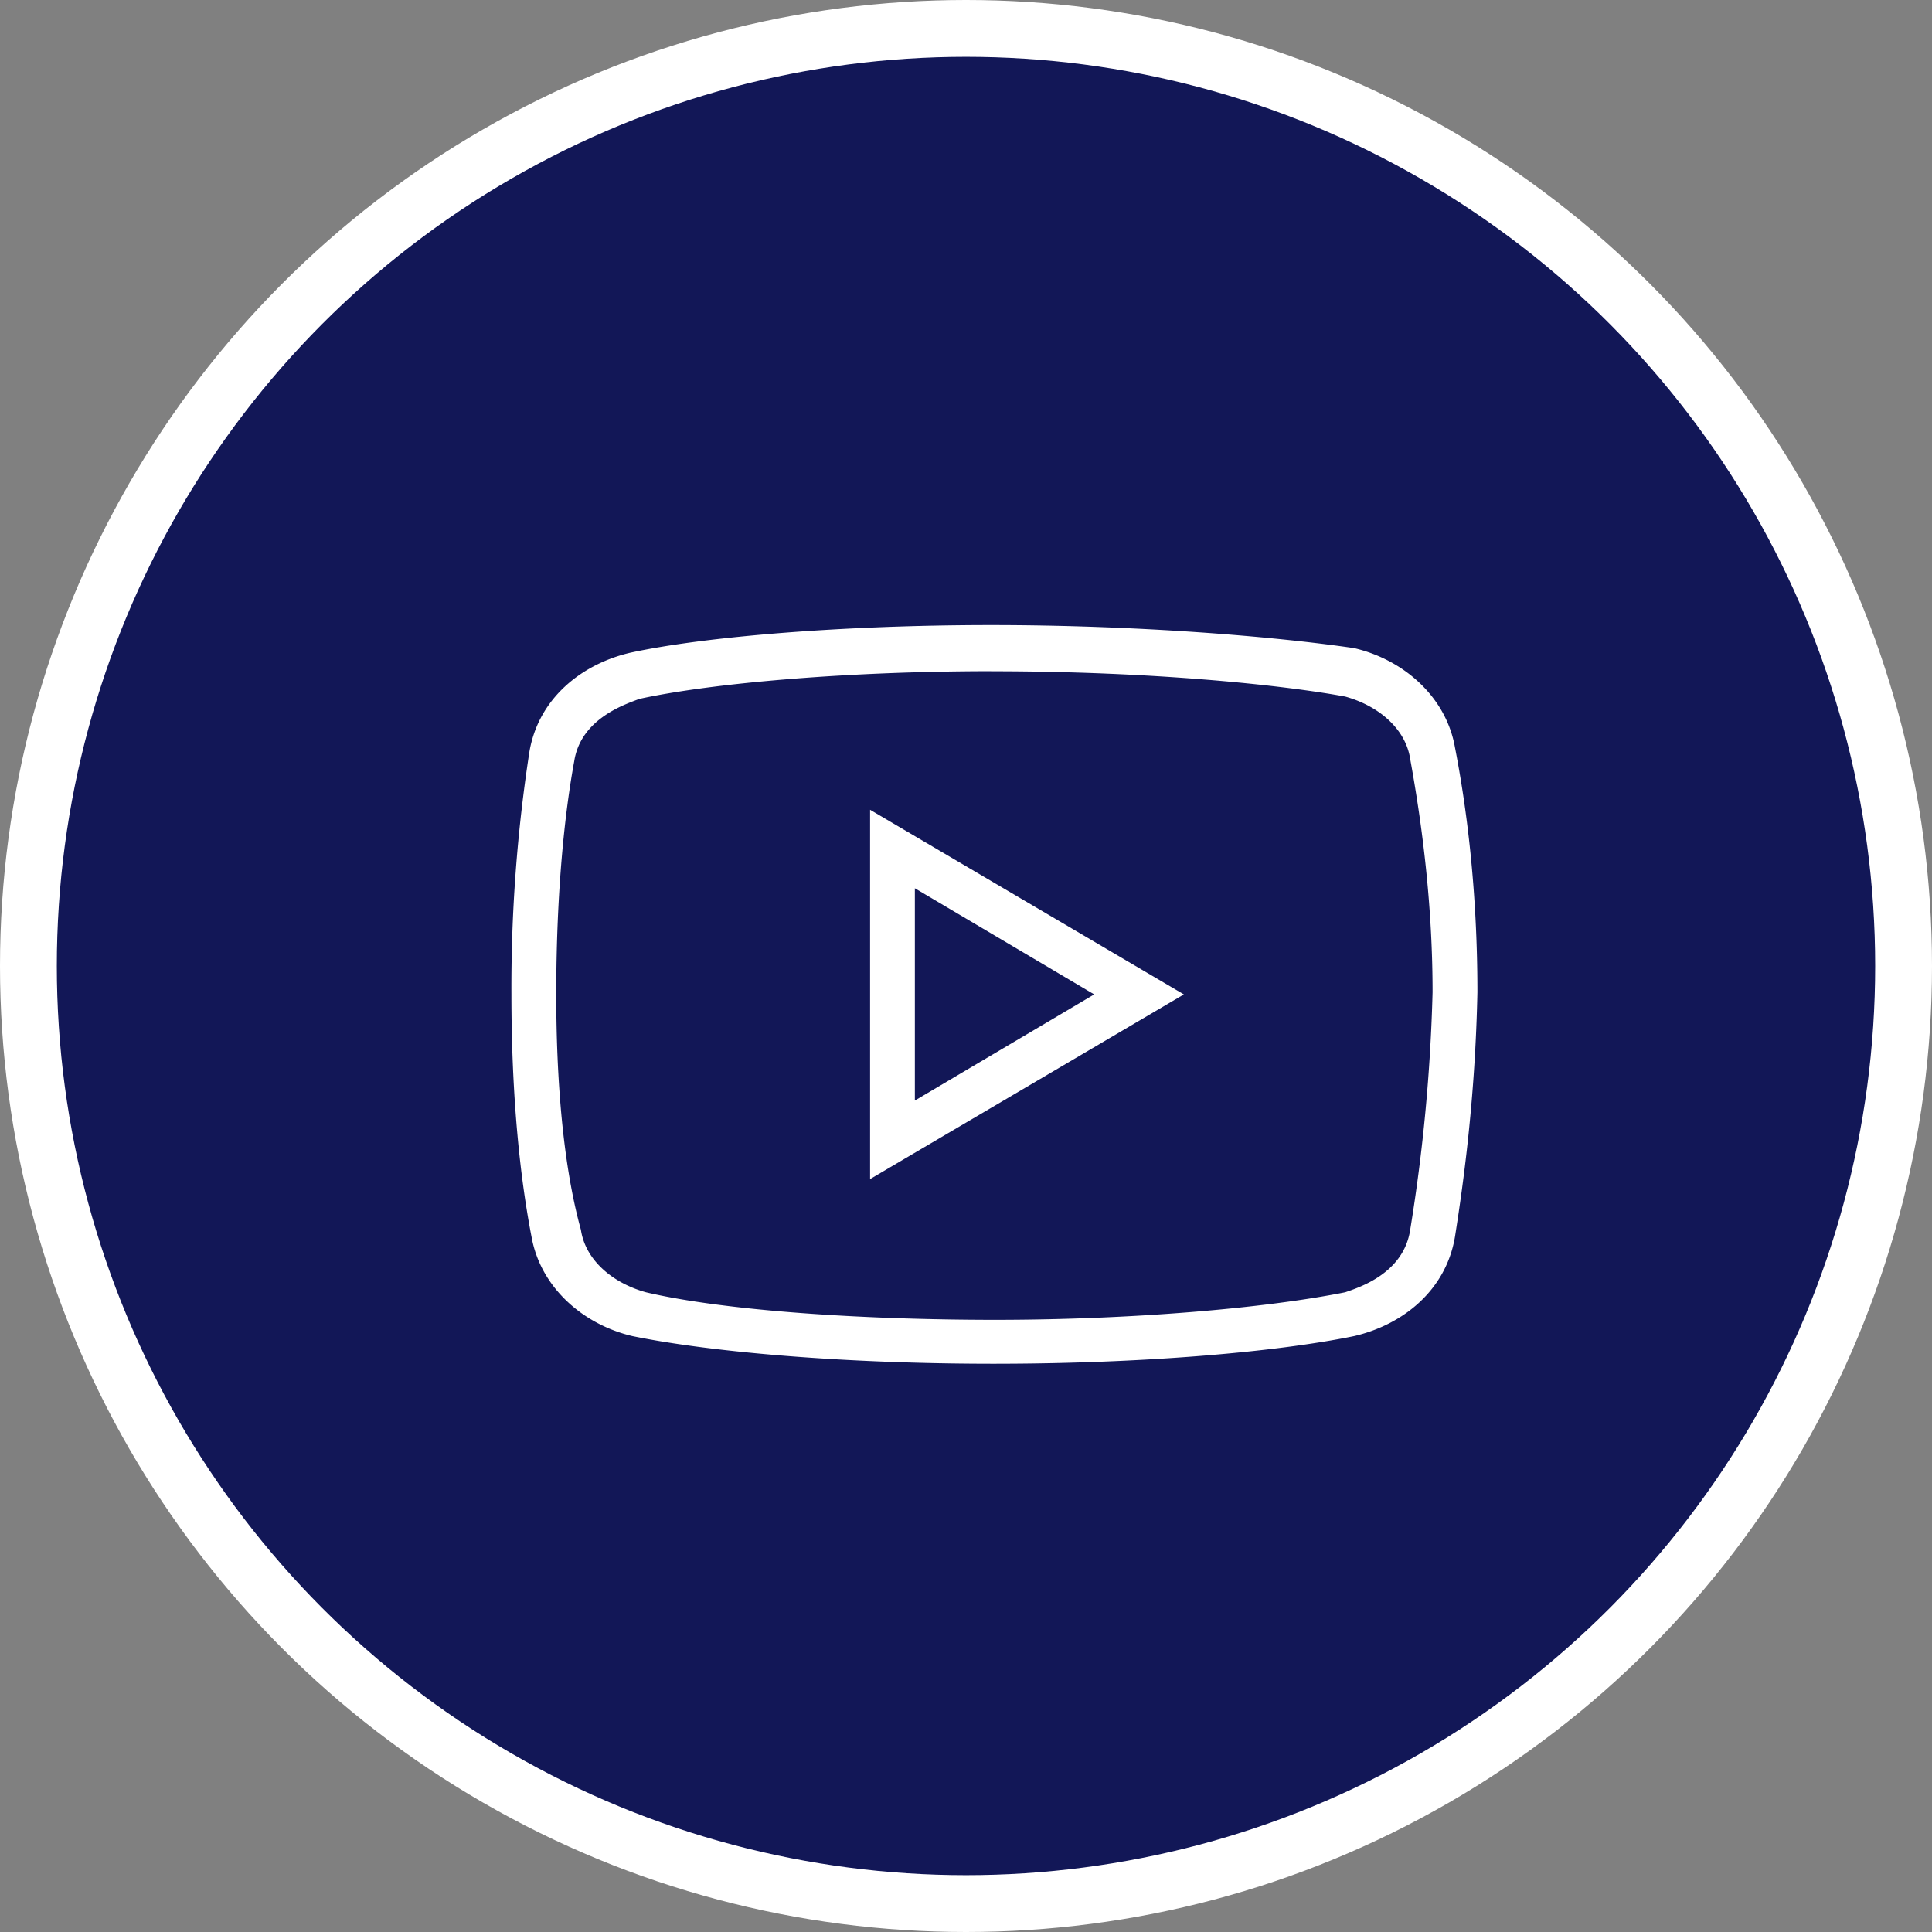 <?xml version="1.0" encoding="UTF-8"?> <svg xmlns="http://www.w3.org/2000/svg" width="34" height="34" viewBox="0 0 34 34" fill="none"><rect x="0" y="0" width="34" height="34" fill="#808080" stroke="none"/><circle cx="17" cy="17" r="16.5" fill="#121757" stroke="#fff"></circle><path d="M17.442 11c-2.604 0-5.05.203-6.351.487-.868.203-1.618.813-1.775 1.747A27.189 27.189 0 0 0 9 17.5c0 1.828.157 3.25.354 4.266.16.893.908 1.544 1.775 1.747 1.383.284 3.748.487 6.352.487s4.969-.203 6.35-.487c.869-.203 1.617-.813 1.774-1.747.16-1.016.357-2.477.395-4.306 0-1.828-.197-3.29-.395-4.307-.157-.893-.905-1.544-1.774-1.747-1.381-.203-3.786-.406-6.389-.406zm0 .813c2.84 0 5.127.242 6.231.445.592.164 1.065.57 1.144 1.099.237 1.3.394 2.681.394 4.103a30.793 30.793 0 0 1-.394 4.183c-.117.772-.906 1.016-1.144 1.099-1.42.284-3.787.485-6.154.485-2.366 0-4.772-.162-6.152-.485-.592-.164-1.065-.57-1.144-1.099-.315-1.137-.434-2.64-.434-4.143 0-1.87.159-3.25.316-4.102.118-.773.946-1.017 1.143-1.098 1.302-.284 3.709-.488 6.194-.488zm-2.13 2.437v6.5l5.522-3.25-5.523-3.25zm.788 1.382 3.156 1.868-3.156 1.868v-3.736z" fill="#fff"></path></svg> 